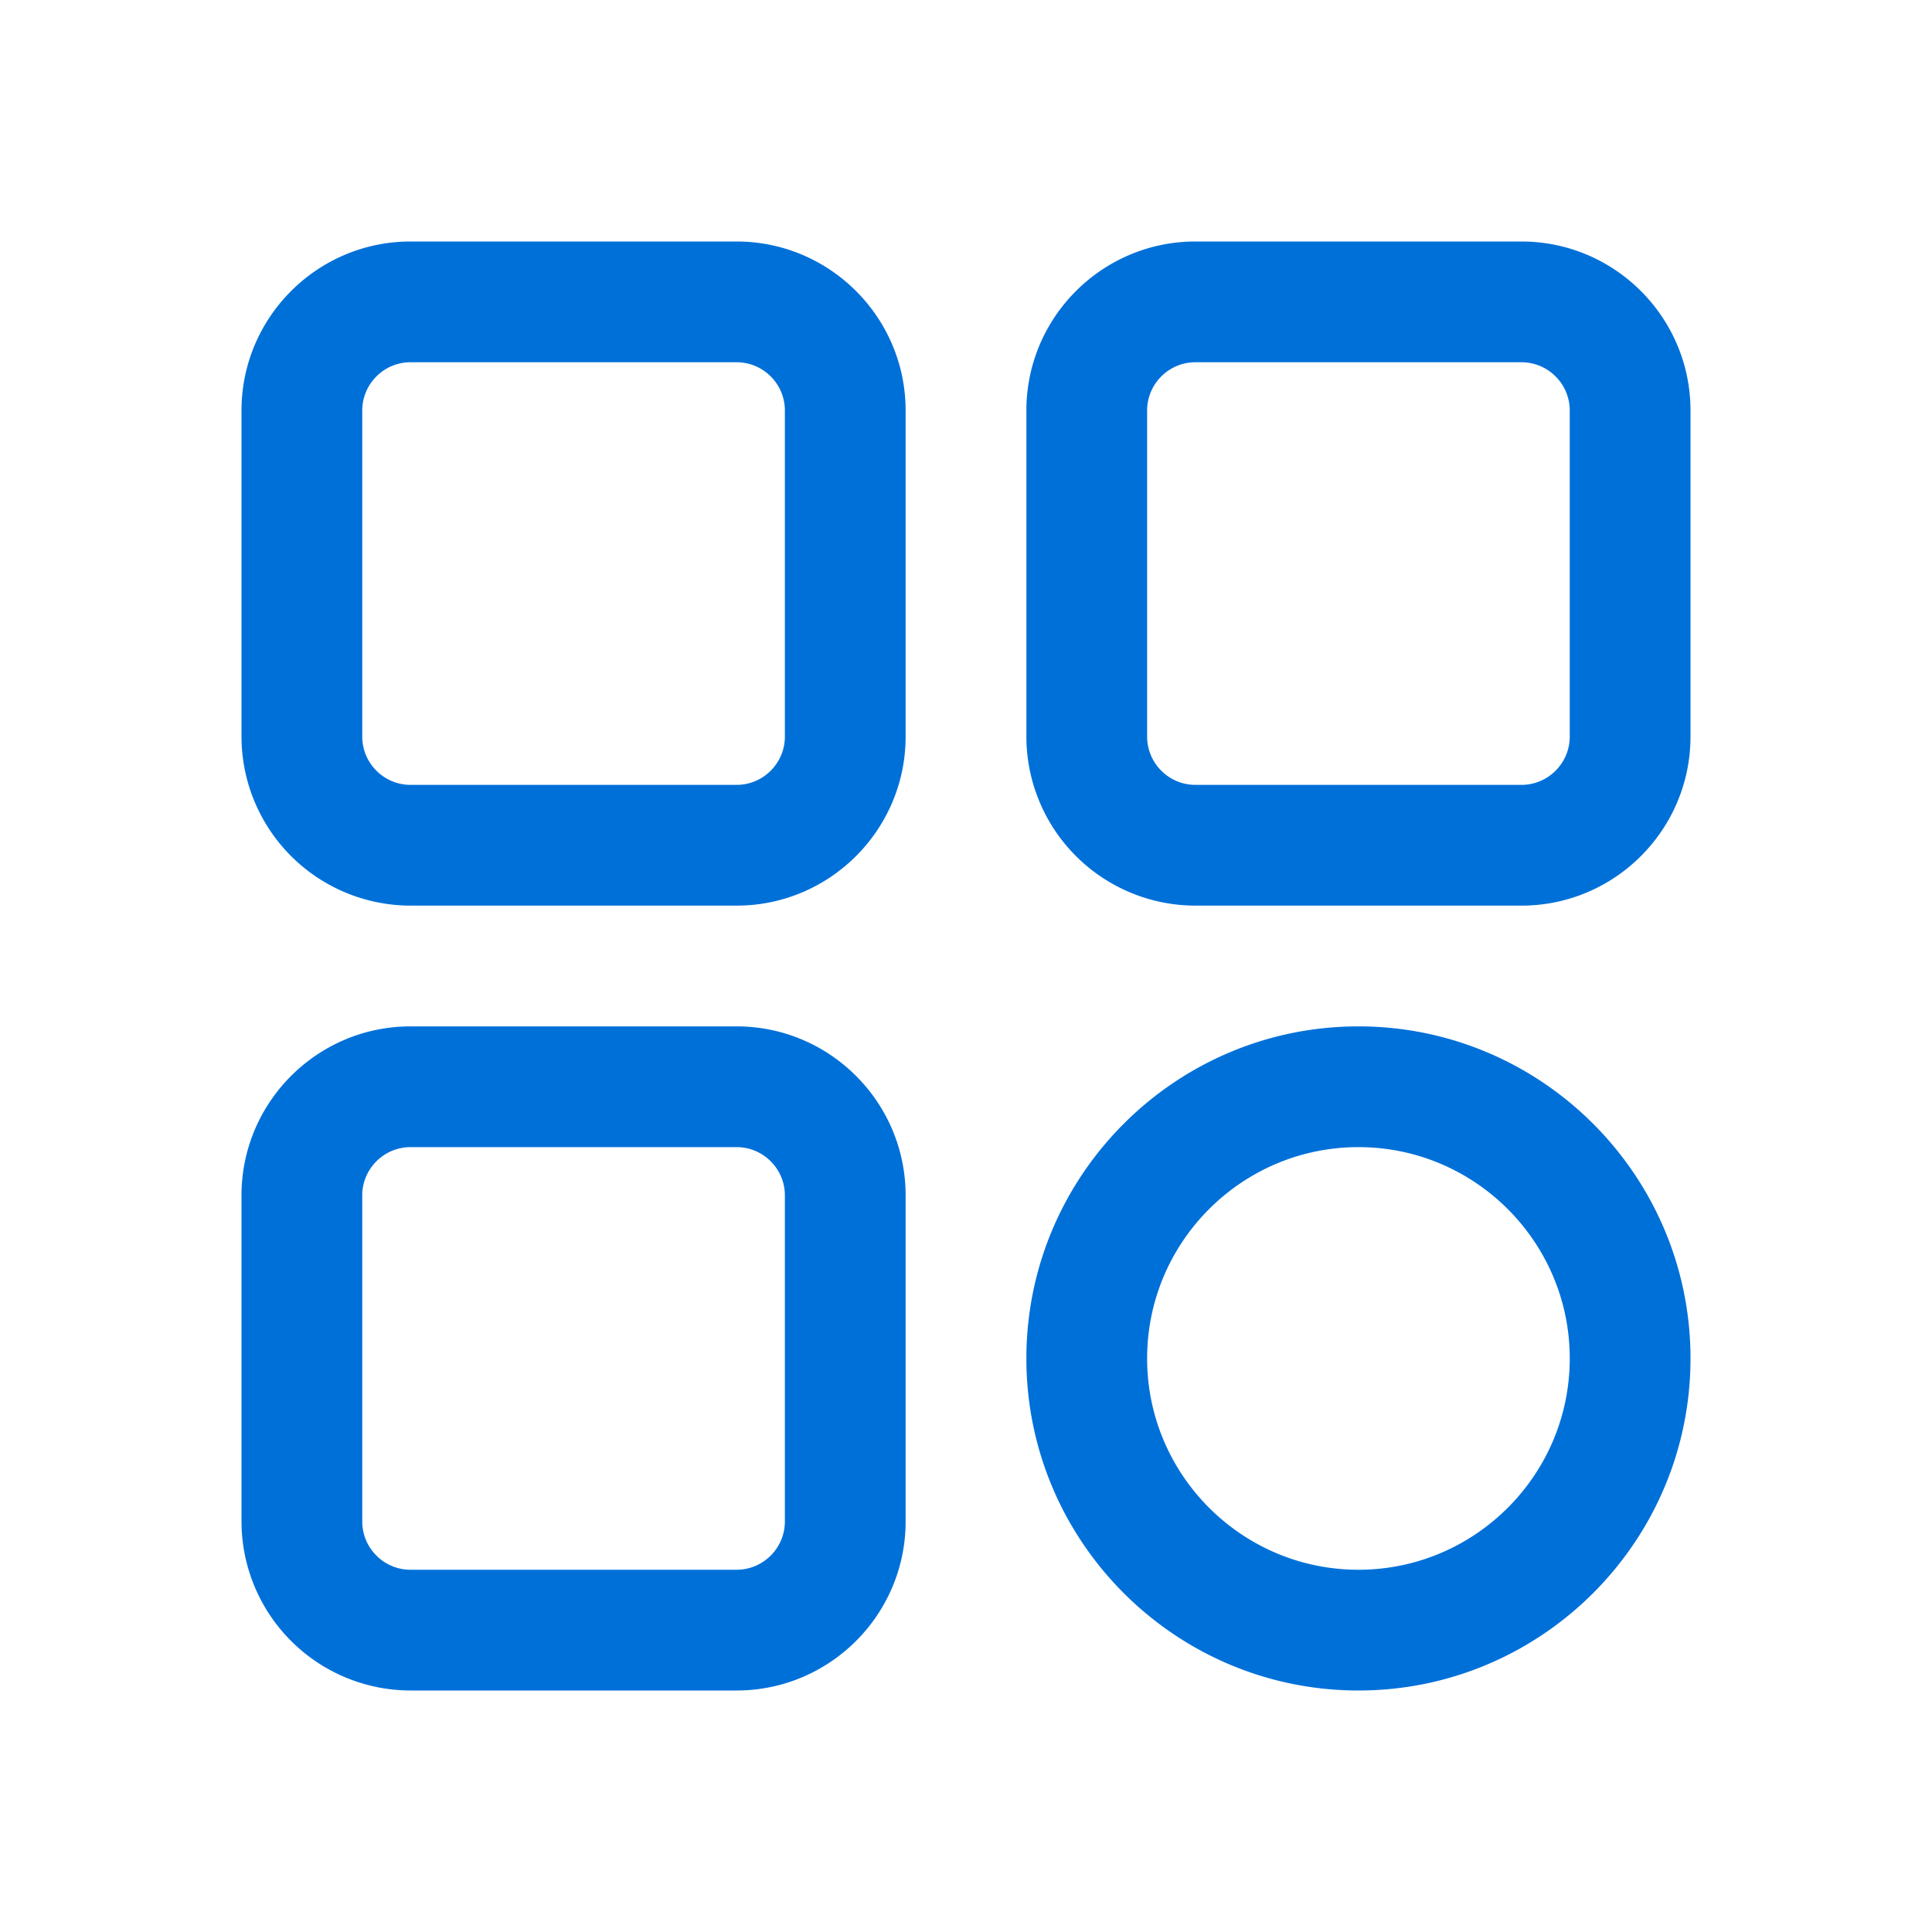 <?xml version="1.0" standalone="no"?><!DOCTYPE svg PUBLIC "-//W3C//DTD SVG 1.1//EN" "http://www.w3.org/Graphics/SVG/1.1/DTD/svg11.dtd"><svg t="1686565959968" class="icon" viewBox="0 0 1024 1024" version="1.1" xmlns="http://www.w3.org/2000/svg" p-id="118986" xmlns:xlink="http://www.w3.org/1999/xlink" width="40" height="40"><path d="M390.4 480H217.6A89.696 89.696 0 0 1 128 390.4V217.6C128 168.192 168.192 128 217.6 128h172.8c49.408 0 89.6 40.192 89.6 89.6v172.8c0 49.408-40.192 89.6-89.6 89.6zM217.6 192c-14.112 0-25.6 11.488-25.6 25.6v172.8c0 14.112 11.488 25.6 25.6 25.6h172.8c14.112 0 25.6-11.488 25.6-25.6V217.6c0-14.112-11.488-25.6-25.6-25.6H217.6zM806.4 480H633.6a89.696 89.696 0 0 1-89.6-89.6V217.6c0-49.408 40.192-89.6 89.6-89.6h172.8c49.408 0 89.6 40.192 89.6 89.6v172.8c0 49.408-40.192 89.6-89.6 89.6zM633.6 192c-14.112 0-25.6 11.488-25.6 25.6v172.8c0 14.112 11.488 25.6 25.6 25.6h172.8c14.112 0 25.6-11.488 25.6-25.6V217.6c0-14.112-11.488-25.6-25.6-25.6H633.6zM390.4 896H217.6A89.696 89.696 0 0 1 128 806.4V633.6c0-49.408 40.192-89.6 89.6-89.6h172.8c49.408 0 89.6 40.192 89.6 89.6v172.8c0 49.408-40.192 89.6-89.6 89.6zM217.6 608c-14.112 0-25.6 11.488-25.6 25.6v172.8c0 14.112 11.488 25.6 25.6 25.6h172.8c14.112 0 25.6-11.488 25.6-25.6V633.6c0-14.112-11.488-25.6-25.6-25.6H217.6zM720 896c-97.04 0-176-78.96-176-176s78.96-176 176-176 176 78.96 176 176-78.96 176-176 176z m0-288c-61.744 0-112 50.256-112 112s50.256 112 112 112 112-50.256 112-112-50.256-112-112-112z" fill="#0070d9" p-id="118987"></path></svg>